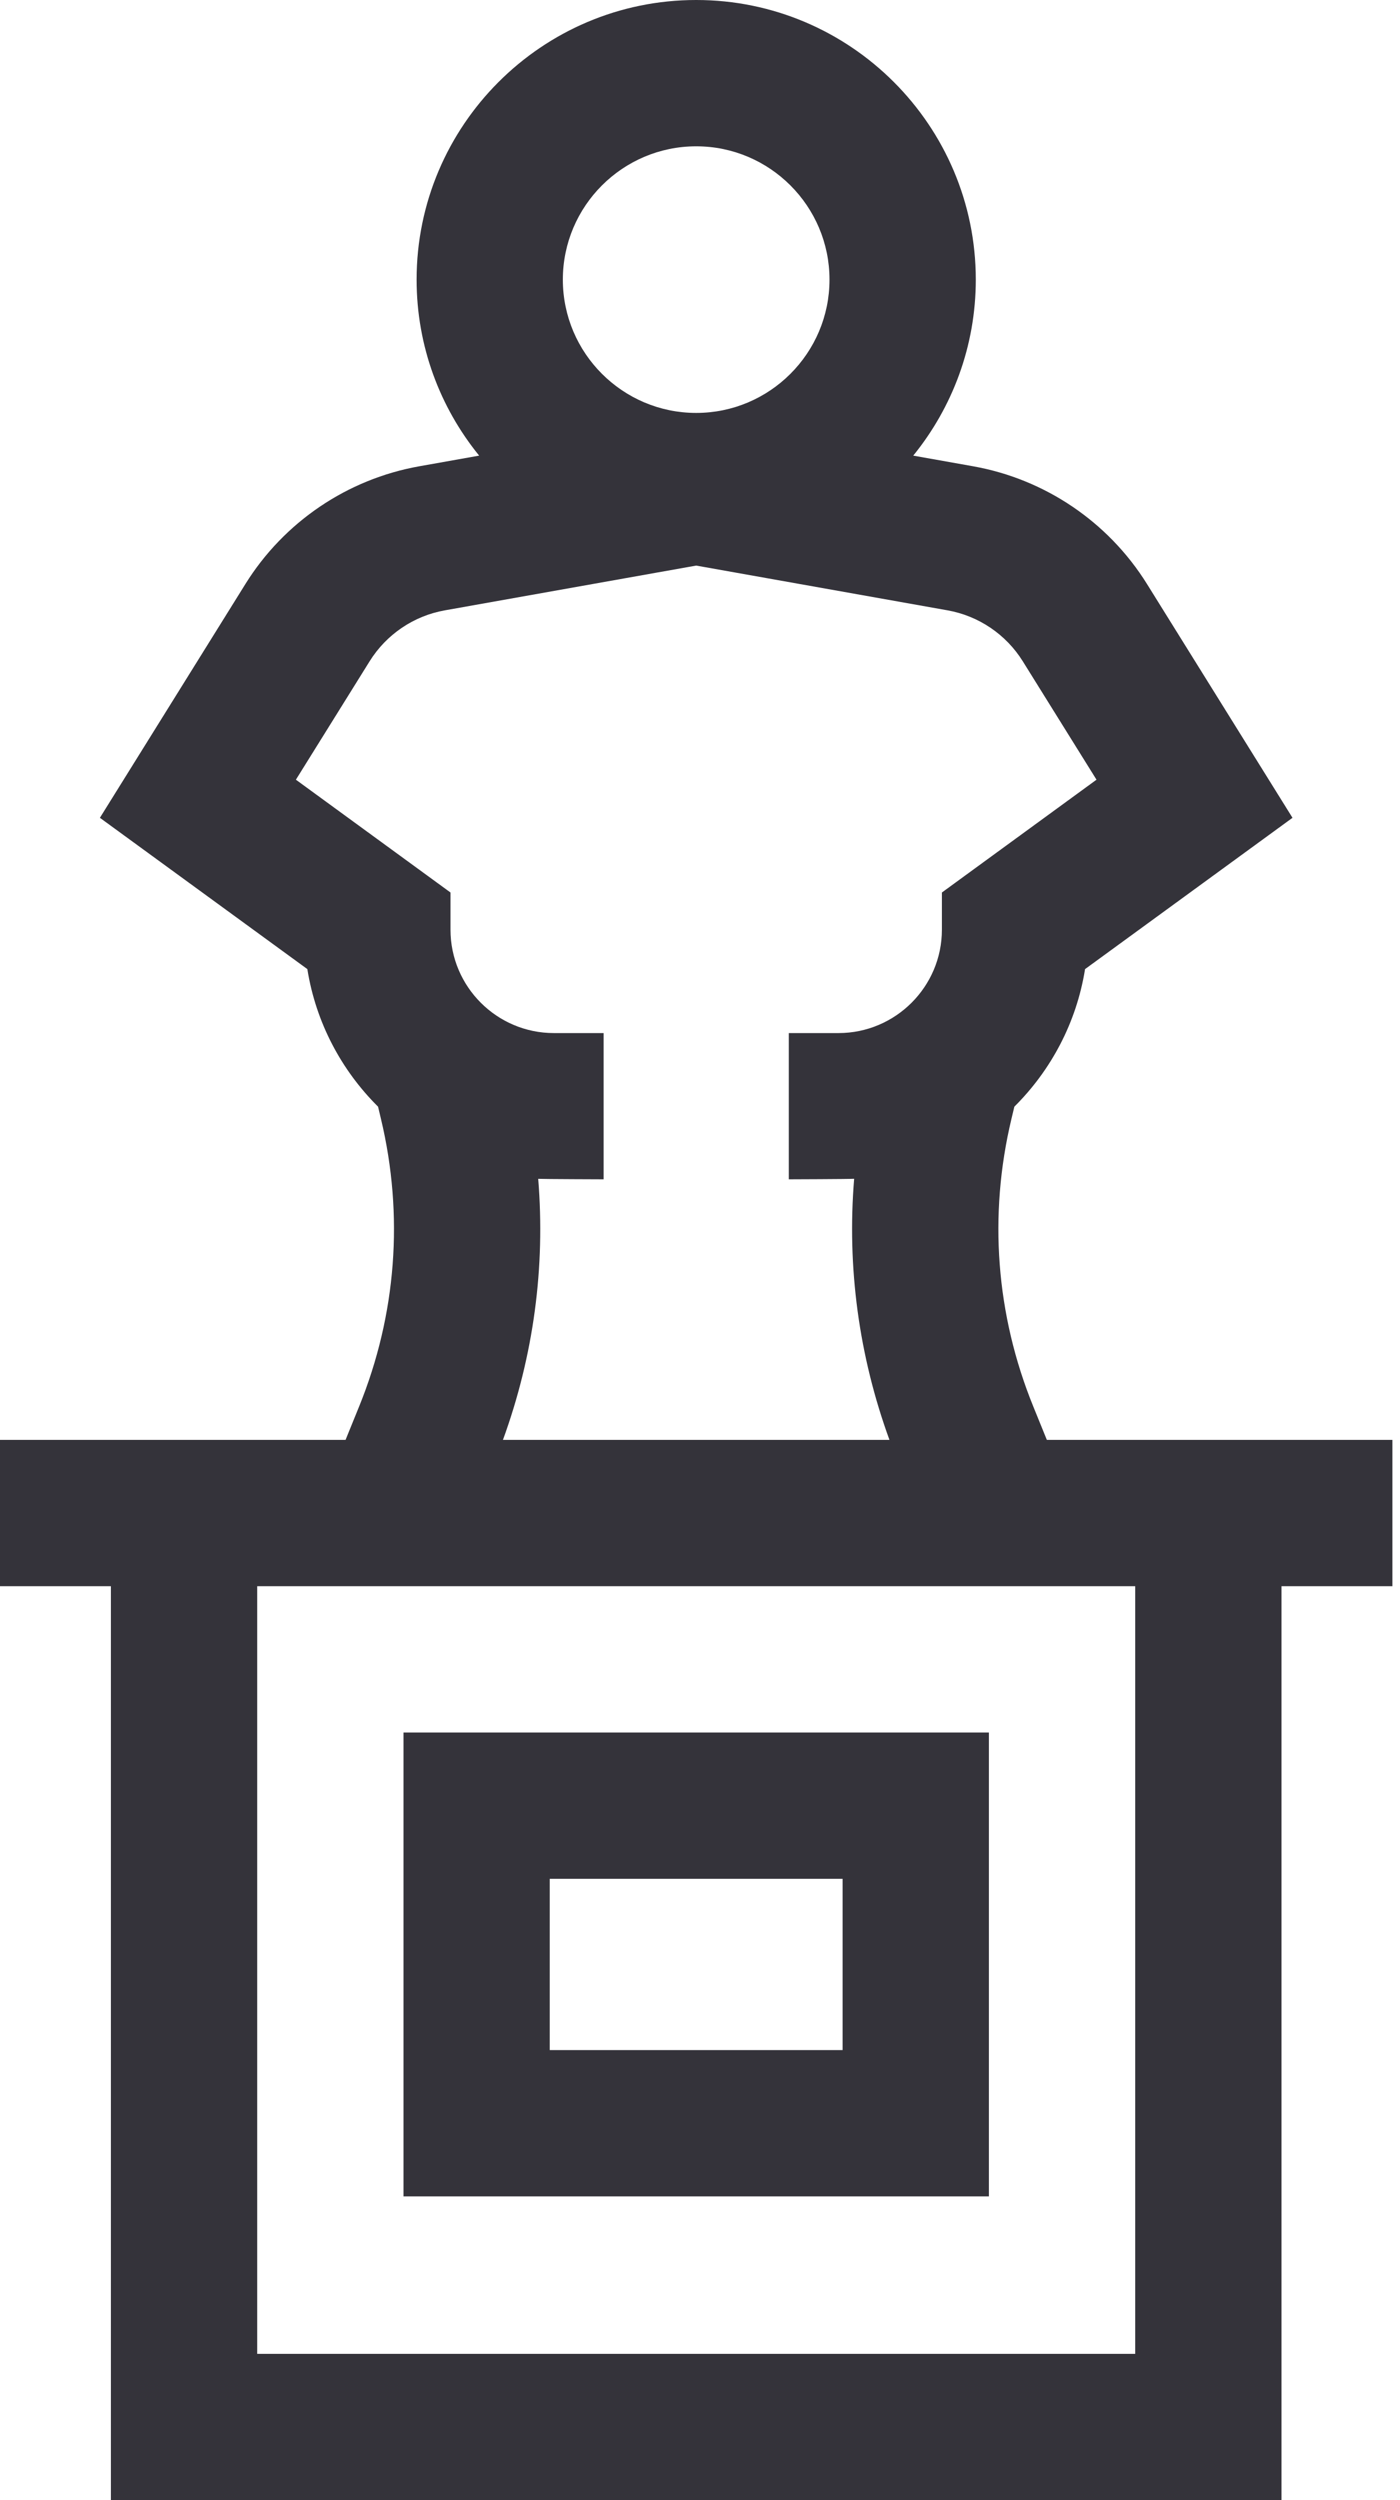 <svg width="28" height="50" viewBox="0 0 28 50" fill="none" xmlns="http://www.w3.org/2000/svg">
<path d="M27.848 28.796H20.937L20.666 28.129C19.919 26.293 19.768 24.304 20.229 22.376L20.287 22.132C21.021 21.403 21.531 20.448 21.701 19.381L25.85 16.355L22.939 11.678C22.167 10.439 20.9 9.581 19.462 9.325L18.265 9.112C19.046 8.15 19.516 6.925 19.516 5.592C19.516 2.509 17.007 0 13.924 0C10.84 0 8.332 2.509 8.332 5.592C8.332 6.925 8.801 8.15 9.583 9.112L8.386 9.325C6.948 9.581 5.681 10.438 4.909 11.678L1.998 16.355L6.147 19.381C6.317 20.448 6.827 21.403 7.561 22.132L7.619 22.376C8.079 24.304 7.928 26.293 7.182 28.129L6.911 28.796H0V31.722H2.218V50H25.63V31.722H27.848V28.796H27.848ZM13.924 2.926C15.394 2.926 16.59 4.122 16.59 5.592C16.59 7.062 15.394 8.258 13.924 8.258C12.454 8.258 11.257 7.062 11.257 5.592C11.257 4.122 12.454 2.926 13.924 2.926V2.926ZM10.764 23.575C10.868 23.581 12.072 23.585 12.072 23.585V20.66H11.077C9.937 20.66 9.01 19.732 9.01 18.593V17.849L5.918 15.593L7.393 13.224C7.727 12.688 8.275 12.316 8.898 12.206L13.924 11.311L18.95 12.206C19.572 12.316 20.121 12.688 20.455 13.224L21.93 15.593L18.838 17.849V18.593C18.838 19.732 17.91 20.66 16.77 20.66H15.776V23.585C15.776 23.585 16.98 23.581 17.083 23.574C16.938 25.341 17.176 27.113 17.789 28.796H10.059C10.672 27.113 10.909 25.341 10.764 23.575V23.575ZM22.704 47.074H5.144V31.722H22.704V47.074H22.704Z" fill="#34333A"/>
<path d="M19.778 43.925V34.648H8.07V43.925H19.778ZM10.995 37.574H16.852V40.999H10.995V37.574Z" fill="#34333A"/>
</svg>
